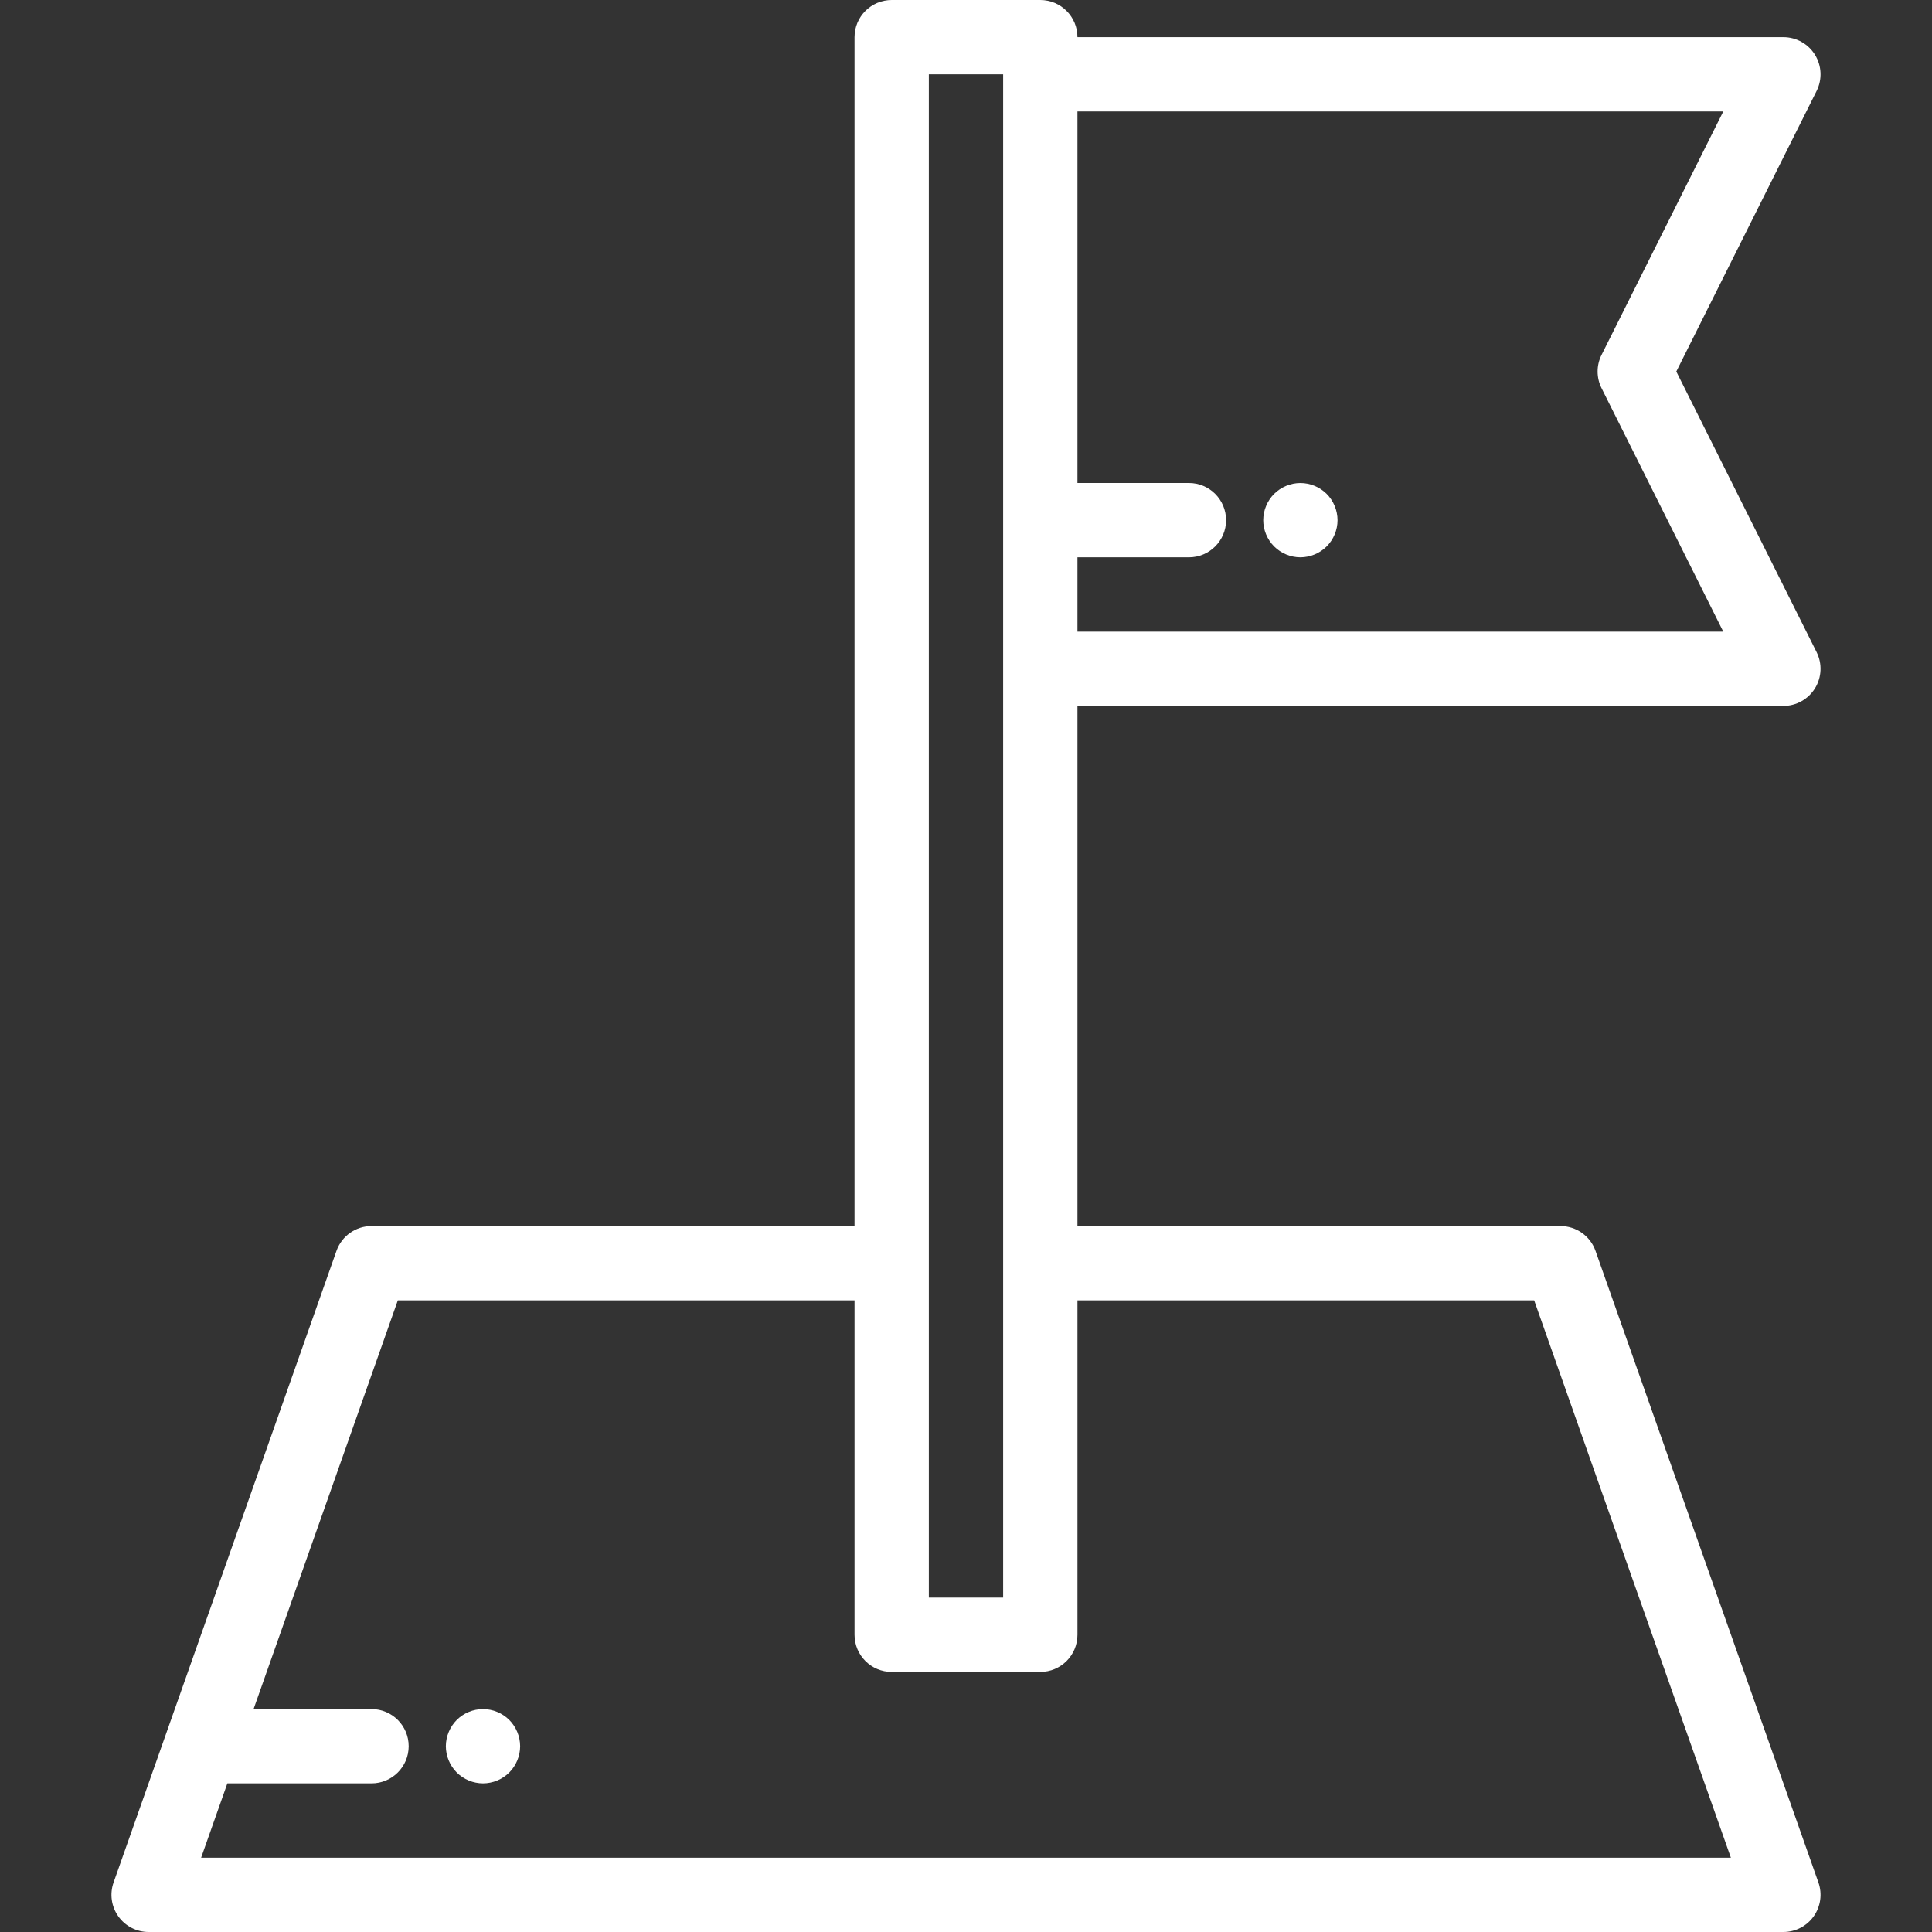 <?xml version="1.0" encoding="iso-8859-1"?>
<!-- Generator: Adobe Illustrator 19.0.0, SVG Export Plug-In . SVG Version: 6.00 Build 0)  -->
<svg version="1.1" id="Capa_1" xmlns="http://www.w3.org/2000/svg" xmlns:xlink="http://www.w3.org/1999/xlink" x="0px" y="0px"
	 viewBox="0 0 512 512" style="enable-background:new 0 0 512 512;" xml:space="preserve">
<rect x="0" y="0" width="512" height="512" fill="#333333" stroke="none"/>
<g>
	<g>
		<path fill="#ffffff" d="M354.265,135.926c-0.118-0.63-0.315-1.25-0.561-1.841c-0.246-0.601-0.551-1.172-0.906-1.703
			c-0.354-0.542-0.768-1.044-1.221-1.497c-0.453-0.453-0.955-0.866-1.497-1.221c-0.532-0.354-1.103-0.66-1.703-0.906
			c-0.591-0.246-1.211-0.433-1.841-0.561c-1.26-0.256-2.57-0.256-3.84,0c-0.63,0.128-1.25,0.315-1.841,0.561
			c-0.601,0.246-1.172,0.551-1.703,0.906c-0.542,0.354-1.044,0.768-1.497,1.221c-0.453,0.453-0.867,0.955-1.221,1.497
			c-0.354,0.532-0.66,1.103-0.906,1.703c-0.246,0.591-0.443,1.211-0.561,1.841c-0.128,0.63-0.197,1.28-0.197,1.92
			c0,2.59,1.054,5.13,2.885,6.961c1.831,1.831,4.372,2.885,6.961,2.885c0.64,0,1.29-0.069,1.92-0.197
			c0.63-0.118,1.25-0.315,1.841-0.561c0.601-0.246,1.172-0.551,1.703-0.906c0.542-0.354,1.044-0.768,1.497-1.221
			c1.831-1.831,2.885-4.372,2.885-6.961C354.462,137.206,354.393,136.556,354.265,135.926z"/>
	</g>
</g>
<g>
	<g>
		<path fill="#ffffff" d="M481.9,498.877l-59.077-167.385c-1.389-3.936-5.11-6.569-9.285-6.569h-128V187.077h187.077
			c3.413,0,6.582-1.766,8.375-4.67c1.794-2.903,1.957-6.527,0.431-9.579l-37.183-74.366l37.183-74.366
			c1.526-3.052,1.363-6.677-0.431-9.579c-1.793-2.904-4.962-4.67-8.375-4.67H285.538c0-5.438-4.408-9.846-9.846-9.846h-39.385
			c-5.438,0-9.846,4.408-9.846,9.846v315.077h-128c-4.175,0-7.896,2.633-9.285,6.569L30.1,498.877
			c-1.063,3.013-0.599,6.356,1.247,8.964c1.846,2.608,4.842,4.159,8.038,4.159h433.231c3.196,0,6.192-1.551,8.038-4.159
			C482.499,505.232,482.964,501.89,481.9,498.877z M285.538,147.692h29.538c5.438,0,9.846-4.408,9.846-9.846
			c0-5.438-4.408-9.846-9.846-9.846h-29.538V29.538h171.146l-32.26,64.52c-1.386,2.772-1.386,6.035,0,8.806l32.26,64.52H285.538
			V147.692z M246.154,334.769V19.692h19.692v157.538v157.538v88.615h-19.692V334.769z M53.301,492.308l6.95-19.692h38.21
			c5.438,0,9.846-4.408,9.846-9.846s-4.408-9.846-9.846-9.846H67.201l38.227-108.308h121.034v88.615
			c0,5.438,4.408,9.846,9.846,9.846h39.385c5.438,0,9.846-4.408,9.846-9.846v-88.615h121.034l52.127,147.692H53.301z"/>
	</g>
</g>
<g>
	<g>
		<path fill="#ffffff" d="M137.649,460.849c-0.118-0.63-0.315-1.25-0.561-1.841c-0.246-0.601-0.551-1.172-0.906-1.703
			c-0.354-0.542-0.768-1.044-1.221-1.497c-0.453-0.453-0.955-0.866-1.497-1.221c-0.532-0.354-1.103-0.66-1.703-0.906
			c-0.591-0.246-1.211-0.443-1.841-0.561c-1.27-0.256-2.57-0.256-3.84,0c-0.63,0.118-1.25,0.315-1.841,0.561
			c-0.601,0.246-1.172,0.551-1.703,0.906c-0.542,0.354-1.044,0.768-1.497,1.221c-0.453,0.453-0.866,0.955-1.221,1.497
			c-0.354,0.532-0.66,1.103-0.906,1.703c-0.246,0.591-0.443,1.211-0.561,1.841c-0.128,0.63-0.197,1.28-0.197,1.92
			s0.069,1.29,0.197,1.92c0.118,0.63,0.315,1.25,0.561,1.841c0.246,0.601,0.551,1.172,0.906,1.703
			c0.354,0.542,0.768,1.044,1.221,1.497c0.453,0.453,0.955,0.866,1.497,1.221c0.532,0.354,1.103,0.66,1.703,0.906
			c0.591,0.246,1.211,0.443,1.841,0.561c0.63,0.128,1.28,0.197,1.92,0.197c0.64,0,1.29-0.069,1.92-0.197
			c0.63-0.118,1.25-0.315,1.841-0.561c0.601-0.246,1.172-0.551,1.703-0.906c0.542-0.354,1.044-0.768,1.497-1.221
			c0.453-0.453,0.866-0.955,1.221-1.497c0.354-0.532,0.66-1.103,0.906-1.703c0.246-0.591,0.443-1.211,0.561-1.841
			c0.128-0.63,0.197-1.28,0.197-1.92S137.777,461.479,137.649,460.849z"/>
	</g>
</g>
<g>
</g>
<g>
</g>
<g>
</g>
<g>
</g>
<g>
</g>
<g>
</g>
<g>
</g>
<g>
</g>
<g>
</g>
<g>
</g>
<g>
</g>
<g>
</g>
<g>
</g>
<g>
</g>
<g>
</g>
</svg>
